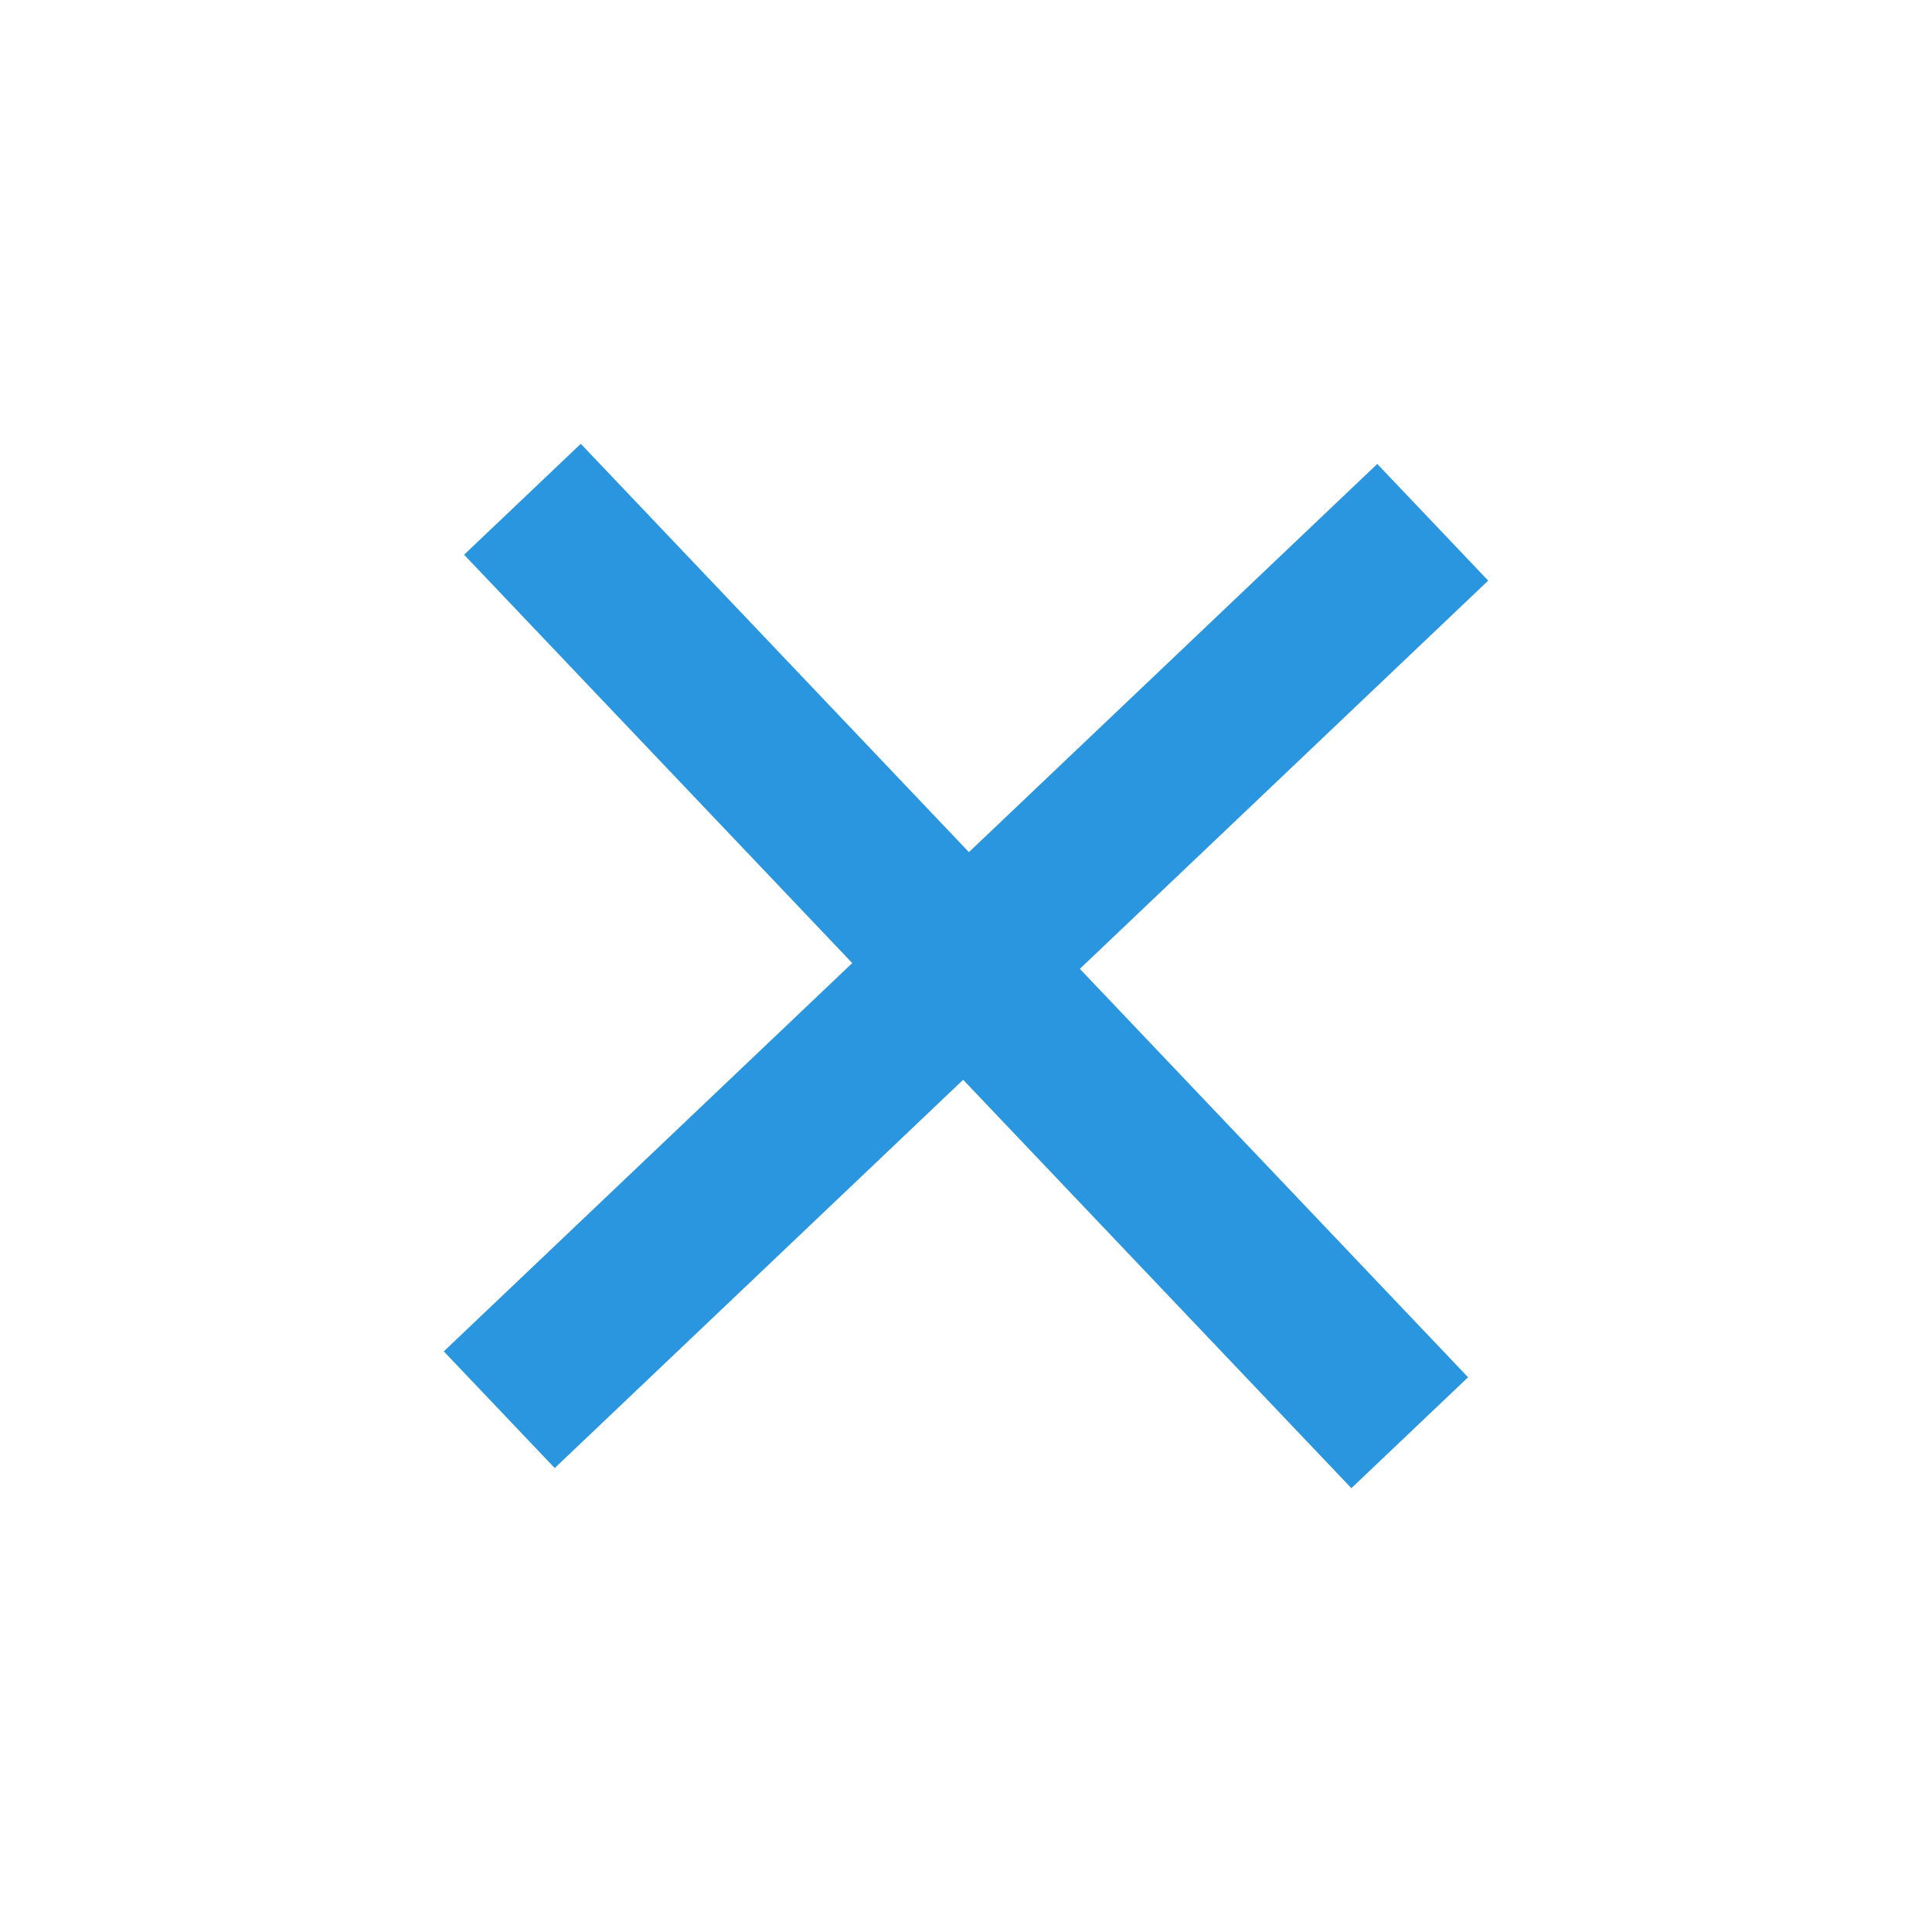 <?xml version="1.0" encoding="UTF-8"?> <svg xmlns="http://www.w3.org/2000/svg" width="12" height="12" viewBox="0 0 12 12" fill="none"><path d="M8.899 3.244L3.101 8.756" stroke="#2996DF"></path><path d="M8.756 8.899L3.245 3.101" stroke="#2996DF"></path></svg> 